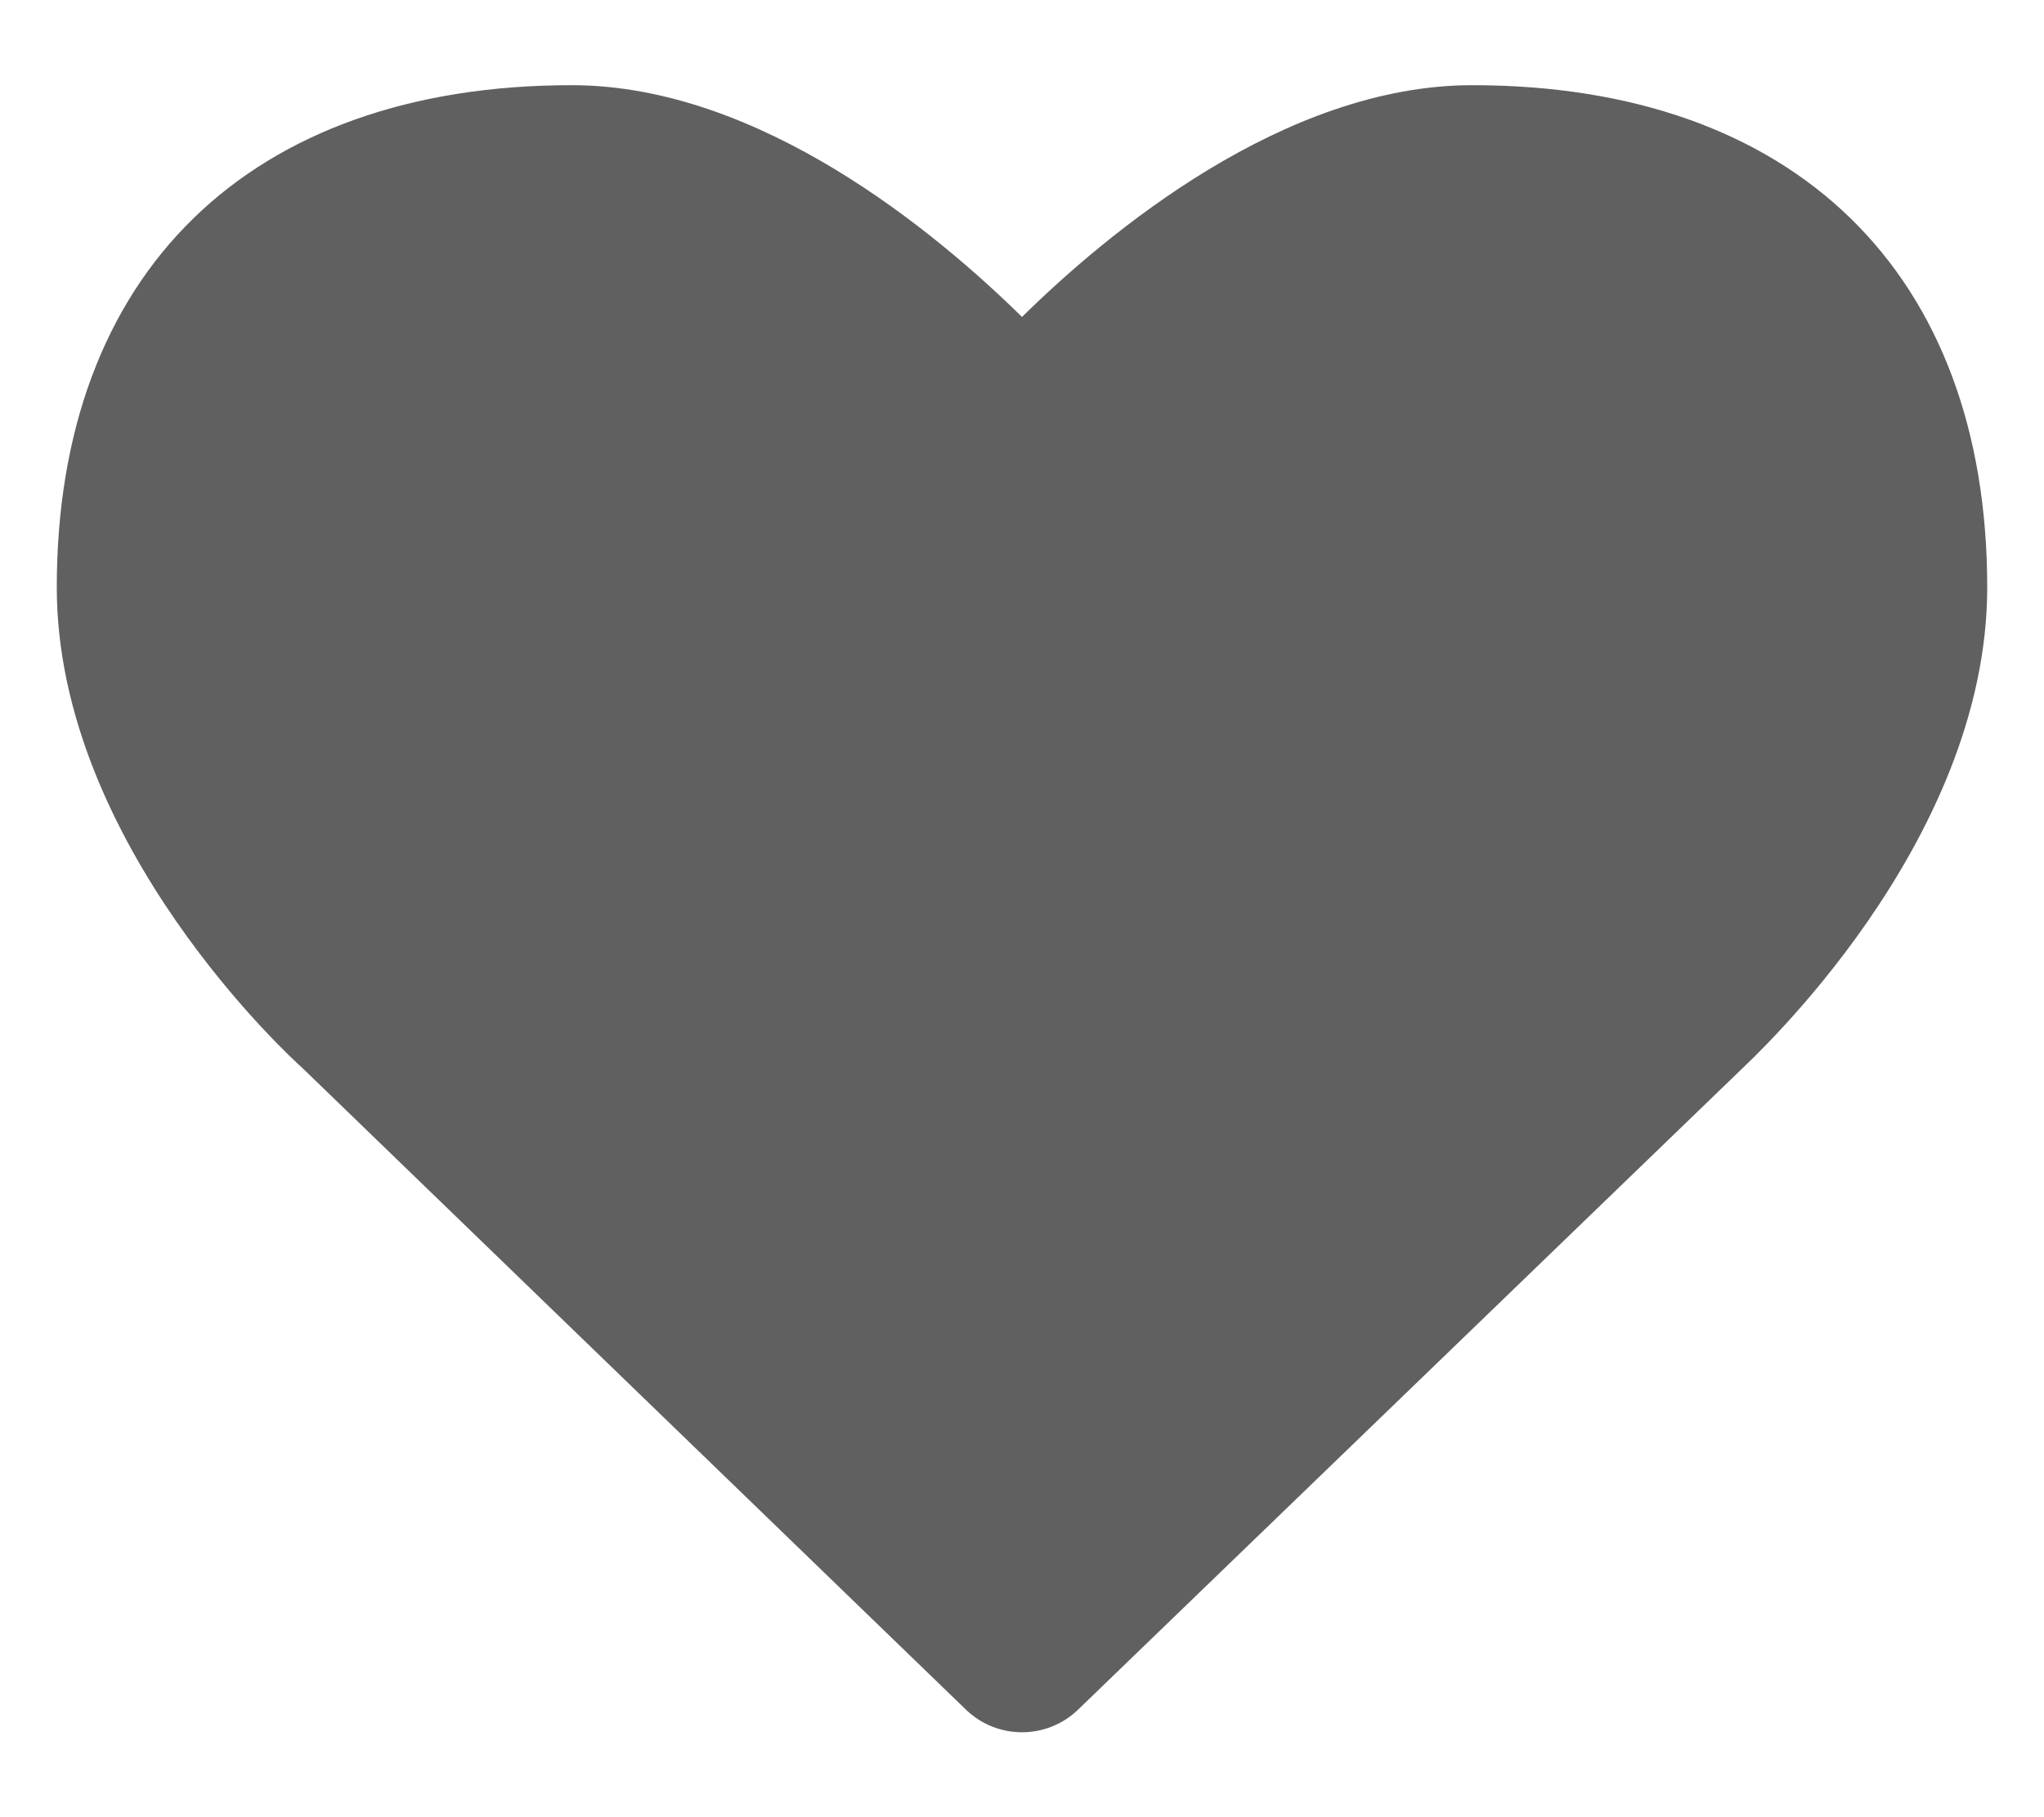 <svg xmlns="http://www.w3.org/2000/svg" viewBox="0 0 576 512"><path style="fill:#606060" d="M414.9 24C361.8 24 312 65.7 288 89.3 264 65.7 214.2 24 161.1 24 70.3 24 16 76.9 16 165.5c0 72.6 66.8 133.3 69.2 135.4l187 180.8c8.8 8.5 22.8 8.5 31.6 0l186.7-180.2c2.7-2.7 69.5-63.5 69.5-136C560 76.9 505.7 24 414.9 24z"/></svg>